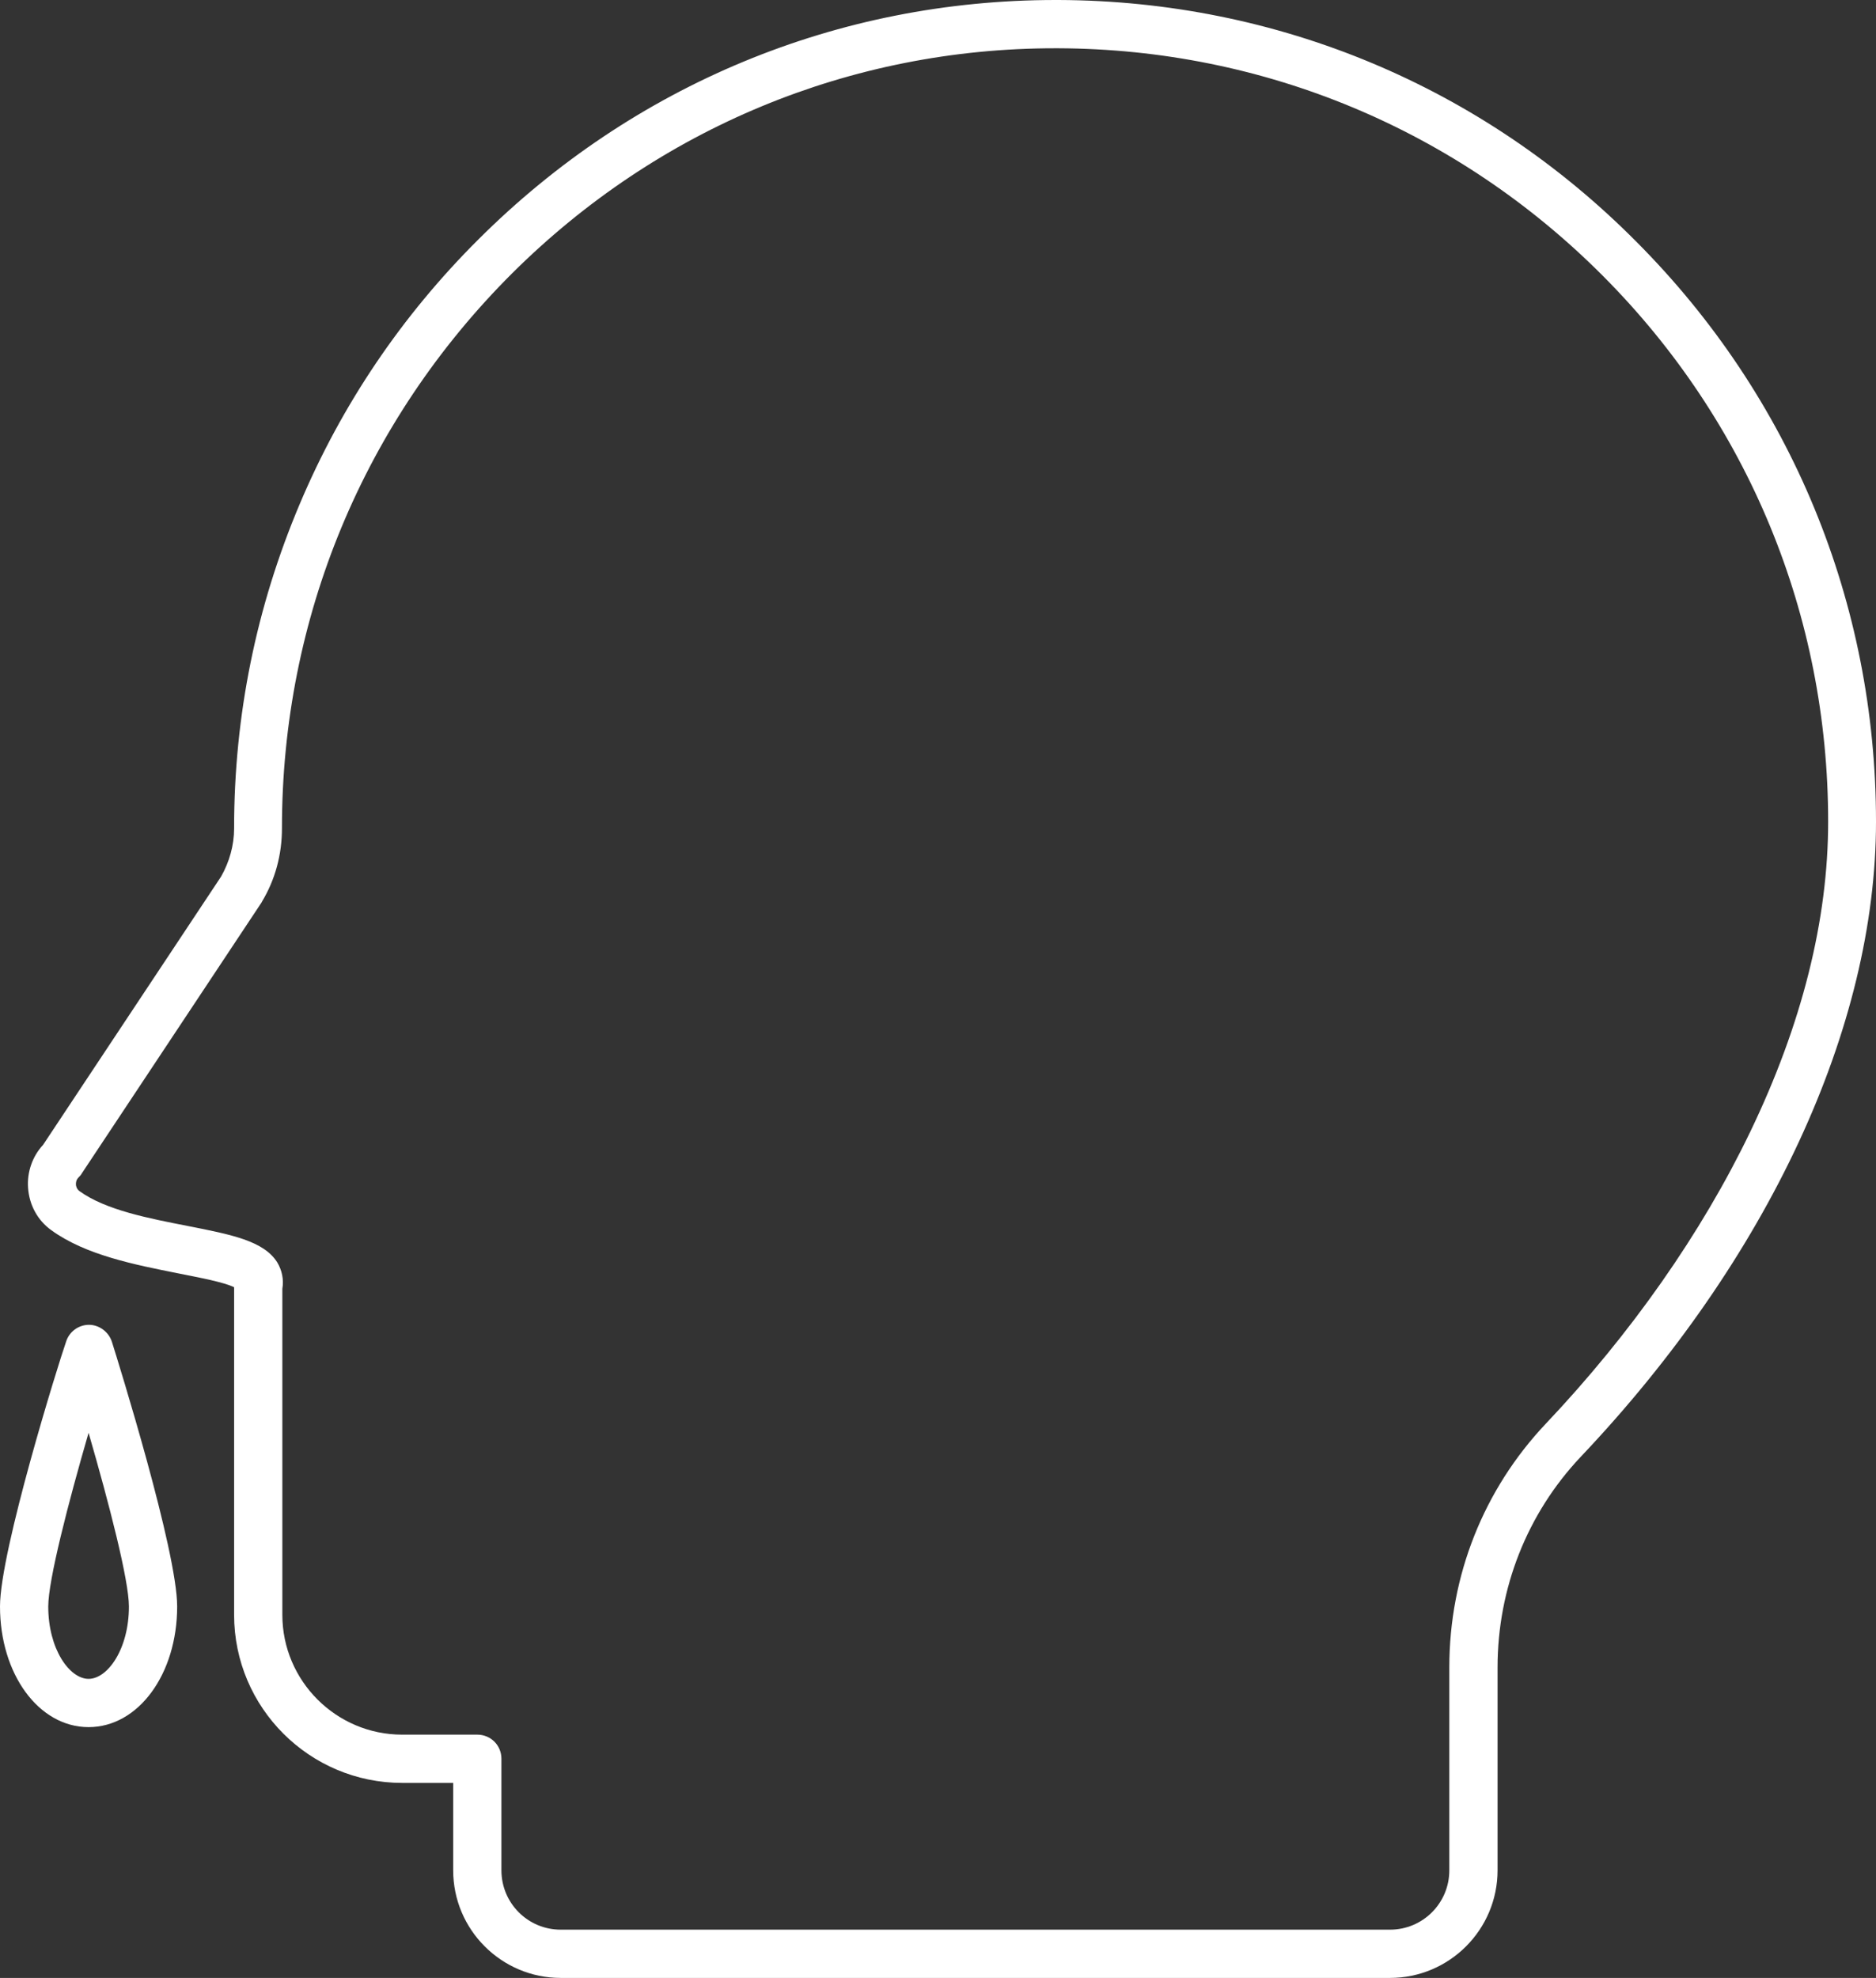 <?xml version="1.0" encoding="UTF-8" standalone="no"?><svg xmlns="http://www.w3.org/2000/svg" xmlns:xlink="http://www.w3.org/1999/xlink" fill="#000000" height="500" preserveAspectRatio="xMidYMid meet" version="1" viewBox="0.0 0.0 474.4 500.0" width="474.4" zoomAndPan="magnify"><rect x="0.0" y="0.0" width="474.4" height="500.0" fill="#333333" stroke="none"/><g id="change1_1"><path d="M0,406.1c0,17.1,9.8,30.5,22.4,30.5s22.4-13.4,22.4-30.5c0-14-14.8-61.5-16.5-66.9c-0.8-2.5-3.2-4.3-5.8-4.3 s-5,1.7-5.8,4.3C14.8,344.6,0,392.1,0,406.1z M12.2,406.1c0-6.6,5-26,10.2-43.9c5.2,17.9,10.2,37.3,10.2,43.9 c0,10.8-5.4,18.3-10.2,18.3S12.2,416.9,12.2,406.1z M13,311c8.7,6.3,21.1,8.7,32.1,10.9c5,1,11.5,2.2,14.1,3.5v82.8 c0,23.5,19.1,42.5,42.5,42.5h12.9v22.1c0,15,12.2,27.2,27.2,27.2h209.7c15,0,27.2-12.2,27.2-27.2v-51.3c0-20,7.5-38.9,21-53.2 c47.5-50.1,74.7-108.6,74.7-160.6c0-55.3-21.5-107.4-60.6-146.6C374.9,21.9,323,0.2,267.7,0c-0.3,0-0.6,0-0.8,0 C211.9,0,160.2,21.4,121,60.5c-19.4,19.3-34.6,41.8-45.2,66.9c-11,26-16.6,53.5-16.6,81.9v0.1c0,4.3-1.2,8.5-3.3,12.2l-45,67.8 c-2.7,2.9-4.1,6.9-3.8,10.9C7.4,304.6,9.5,308.5,13,311z M19.9,297.6c0.3-0.3,0.6-0.6,0.8-1l45.4-68.4c0.1-0.1,0.1-0.2,0.1-0.2 c3.4-5.6,5.1-12,5.1-18.6v-0.1c0-53,20.7-102.8,58.2-140.2c36.9-36.7,85.6-56.9,137.3-56.9c0.3,0,0.5,0,0.8,0 c52,0.2,100.9,20.6,137.7,57.5c36.8,36.9,57,85.9,57,138c0,24.8-6.6,51.2-19.7,78.4c-12.3,25.6-30.2,51.1-51.7,73.8 c-15.7,16.6-24.4,38.4-24.4,61.6v51.3c0,8.3-6.7,15-15,15H141.8c-8.3,0-15-6.7-15-15v-28.2c0-3.4-2.7-6.1-6.1-6.1h-19 c-16.7,0-30.3-13.6-30.3-30.3v-82.4c0.4-2.4-0.1-4.7-1.3-6.7c-3.4-5.4-11.5-7-22.7-9.2c-9.7-1.9-20.7-4-27.3-8.8 c-0.7-0.5-0.9-1.3-0.9-1.7C19.2,299,19.2,298.3,19.9,297.6z" fill="#ffffff"/></g></svg>